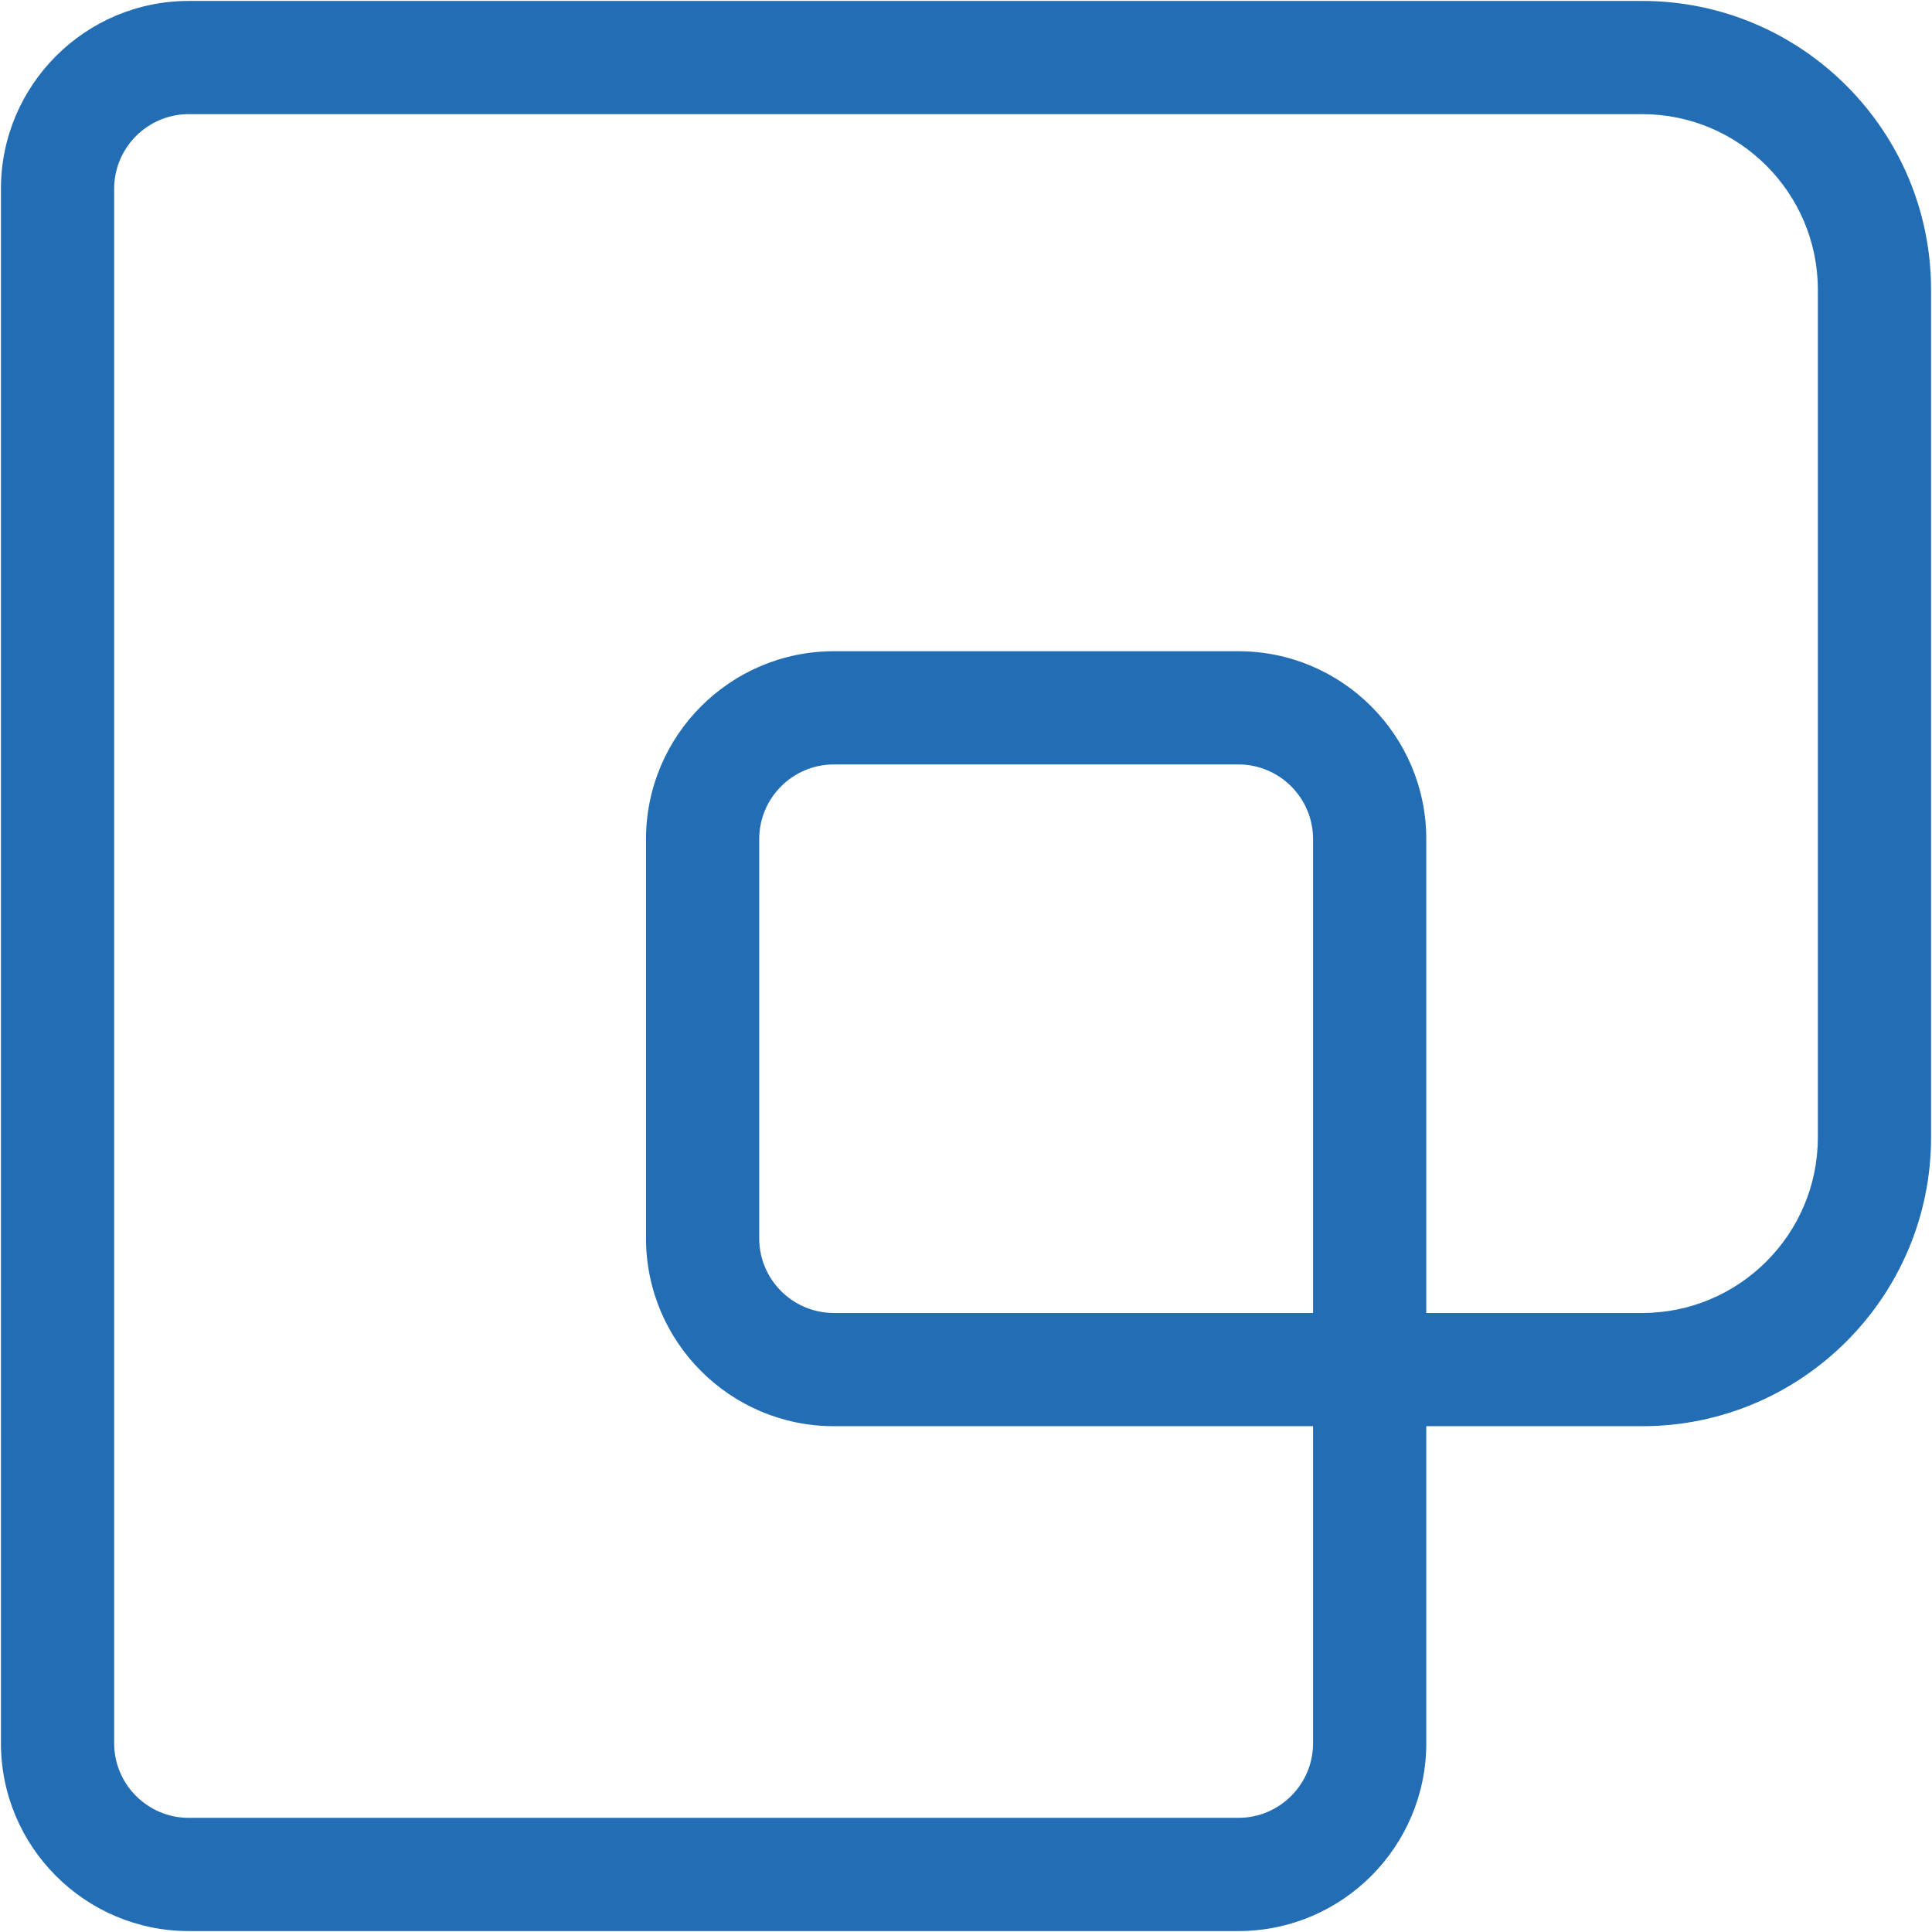<?xml version="1.0" encoding="UTF-8"?>
<svg id="Layer_1" data-name="Layer 1" width="24" height="24" xmlns="http://www.w3.org/2000/svg" viewBox="0 0 1024 1024">
  <defs>
    <style>
      .cls-1 {
        fill: #226db4;
      }
    </style>
  </defs>
  <path class="cls-1" d="M100.06,1023.5c-54.9,0-99.56-44.66-99.56-99.56V100.06C.5,45.16,45.16.5,100.06.5h770.37c84.4,0,153.07,68.67,153.07,153.07v449.27c0,84.4-68.67,153.07-153.07,153.07h-114.48s0,168.03,0,168.03c0,54.9-44.66,99.56-99.56,99.56H100.06ZM100.06,60.5c-21.81,0-39.56,17.75-39.56,39.56v823.88c0,21.81,17.75,39.56,39.56,39.56h556.33c21.81,0,39.56-17.75,39.56-39.56v-168.03h-253.99c-54.9,0-99.56-44.66-99.56-99.56v-211.62c0-54.9,44.66-99.56,99.56-99.56h214.43c54.9,0,99.56,44.66,99.56,99.56v251.18h114.48c51.32,0,93.07-41.75,93.07-93.07V153.57c0-51.32-41.75-93.07-93.07-93.07H100.06ZM441.96,405.17c-21.81,0-39.56,17.75-39.56,39.56v211.62c0,21.81,17.75,39.56,39.56,39.56h253.99v-251.18c0-21.81-17.75-39.56-39.56-39.56h-214.43Z"/>
</svg>